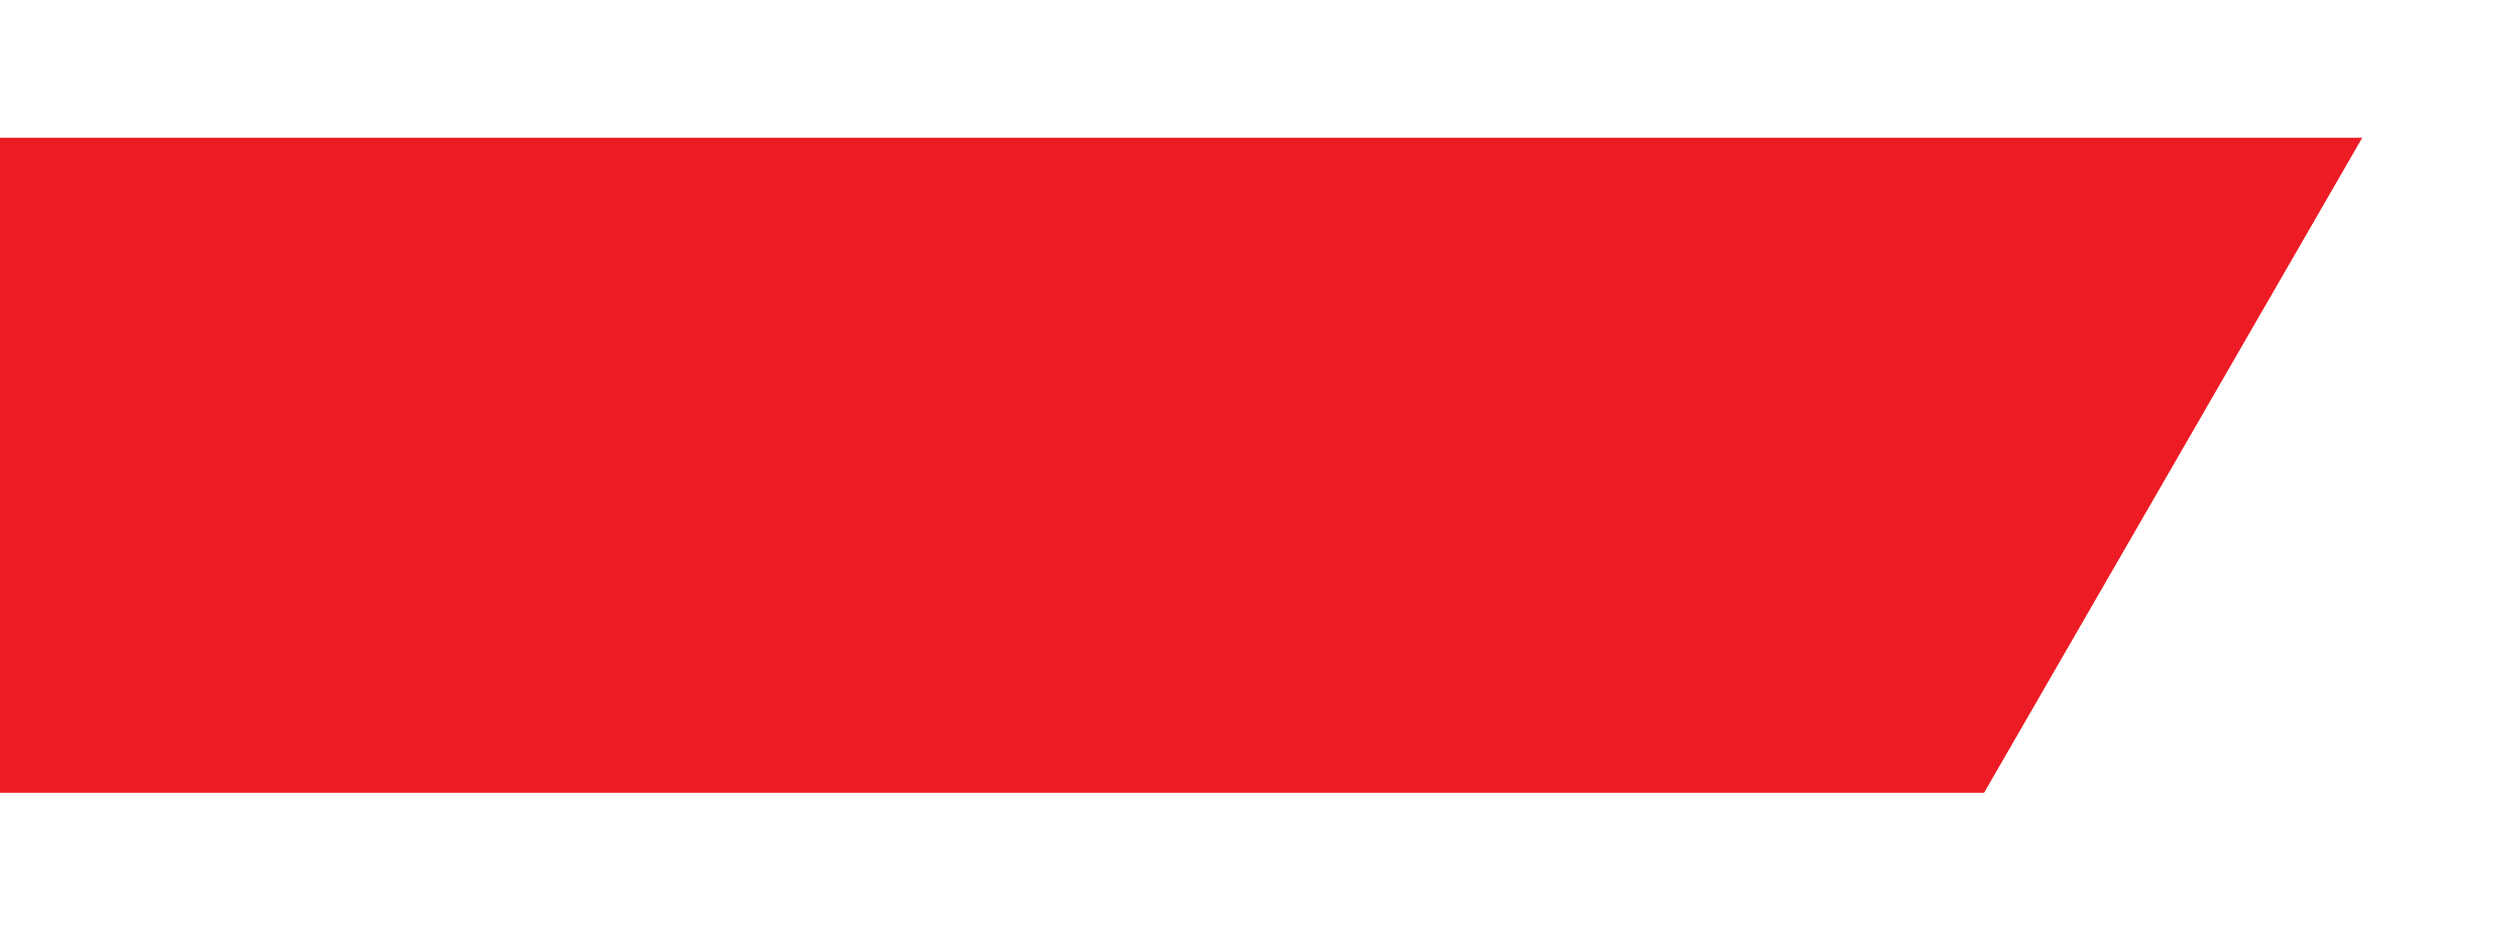 <?xml version="1.0" encoding="UTF-8"?>
<svg xmlns="http://www.w3.org/2000/svg" width="363" height="136" viewBox="0 0 363 136" fill="none">
  <g filter="url(#filter0_d_2212_12008)">
    <path d="M288.083 111.119H-157V16H343L288.083 111.119Z" fill="#ED1C24"></path>
  </g>
  <defs>
    <filter id="filter0_d_2212_12008" x="-177" y="0" width="540" height="135.119" filterUnits="userSpaceOnUse" color-interpolation-filters="sRGB">
      <feFlood flood-opacity="0" result="BackgroundImageFix"></feFlood>
      <feColorMatrix in="SourceAlpha" type="matrix" values="0 0 0 0 0 0 0 0 0 0 0 0 0 0 0 0 0 0 127 0" result="hardAlpha"></feColorMatrix>
      <feOffset dy="4"></feOffset>
      <feGaussianBlur stdDeviation="10"></feGaussianBlur>
      <feComposite in2="hardAlpha" operator="out"></feComposite>
      <feColorMatrix type="matrix" values="0 0 0 0 0 0 0 0 0 0 0 0 0 0 0 0 0 0 0.25 0"></feColorMatrix>
      <feBlend mode="normal" in2="BackgroundImageFix" result="effect1_dropShadow_2212_12008"></feBlend>
      <feBlend mode="normal" in="SourceGraphic" in2="effect1_dropShadow_2212_12008" result="shape"></feBlend>
    </filter>
  </defs>
</svg>
